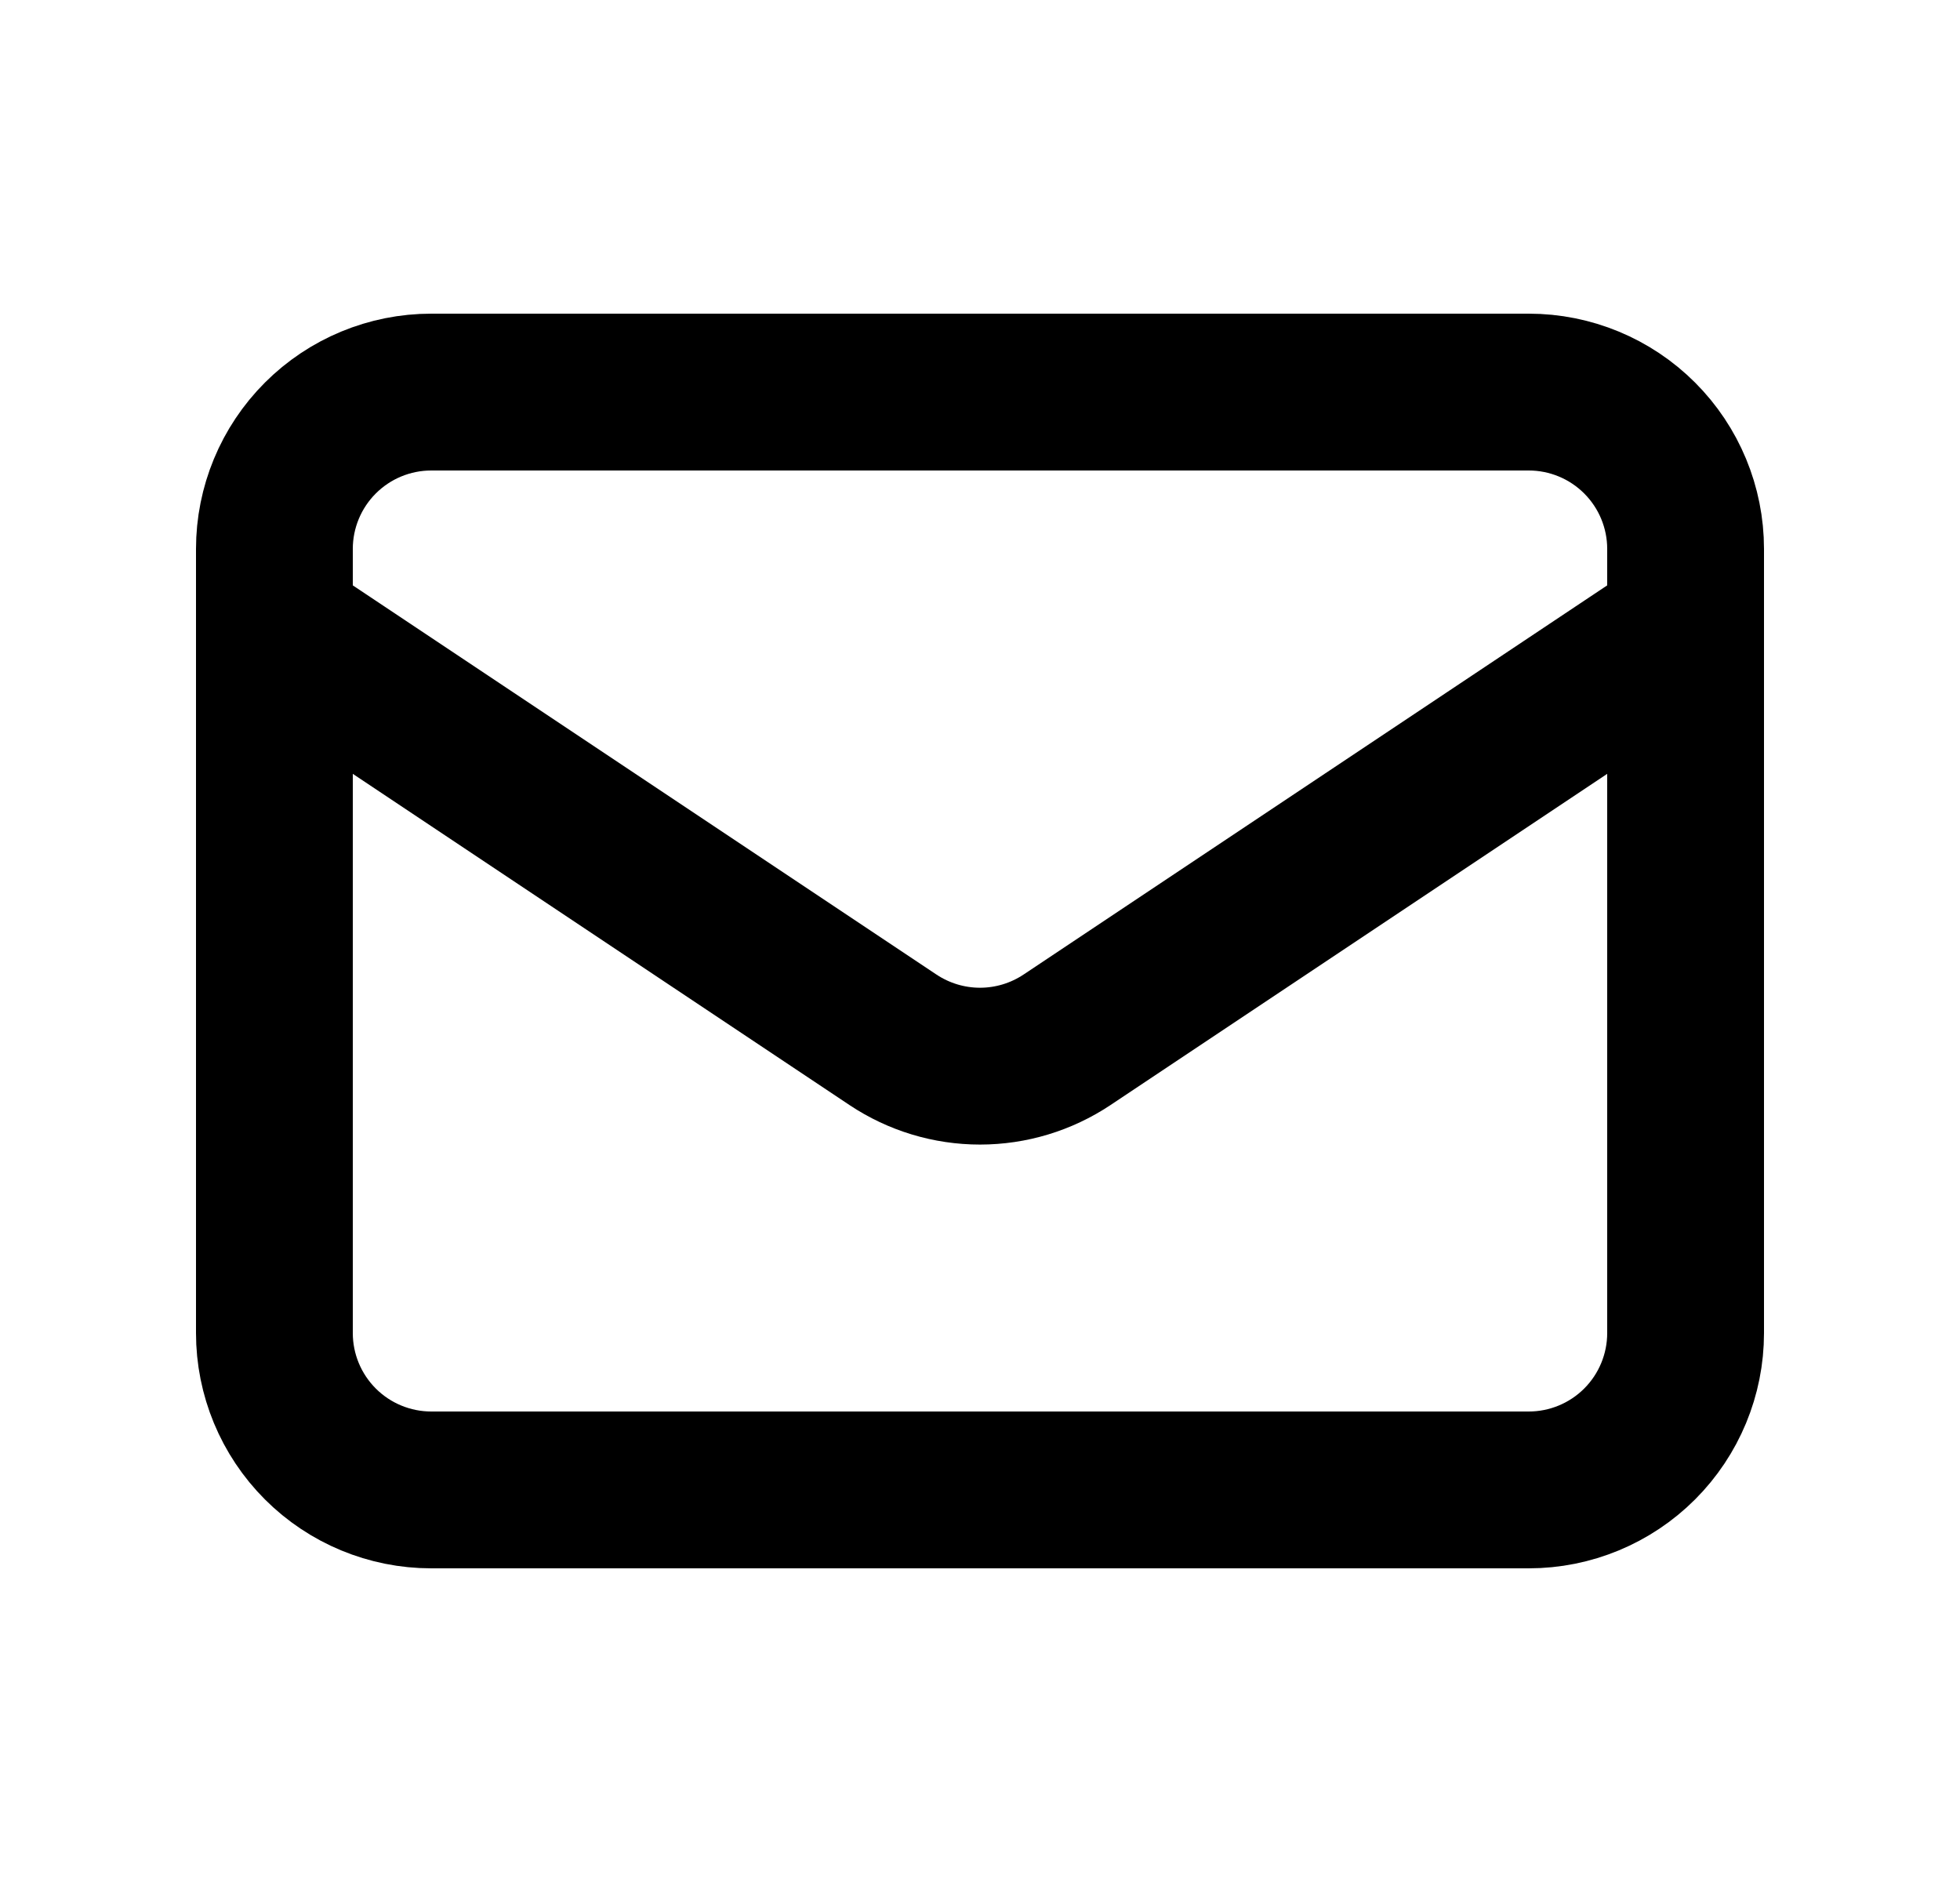 <svg width="25" height="24" viewBox="0 0 25 24" fill="none" xmlns="http://www.w3.org/2000/svg">
<path d="M21.5 8L13.61 13.26C13.281 13.479 12.895 13.596 12.5 13.596C12.105 13.596 11.719 13.479 11.39 13.26L3.5 8M19.5 19H5.5C4.97 19 4.461 18.789 4.086 18.414C3.711 18.039 3.5 17.53 3.5 17V7C3.5 6.47 3.711 5.961 4.086 5.586C4.461 5.211 4.97 5 5.5 5H19.5C20.03 5 20.539 5.211 20.914 5.586C21.289 5.961 21.5 6.47 21.5 7V17C21.5 17.53 21.289 18.039 20.914 18.414C20.539 18.789 20.03 19 19.5 19Z" stroke="black" stroke-width="2" stroke-linecap="round" stroke-linejoin="round"/>
</svg>
